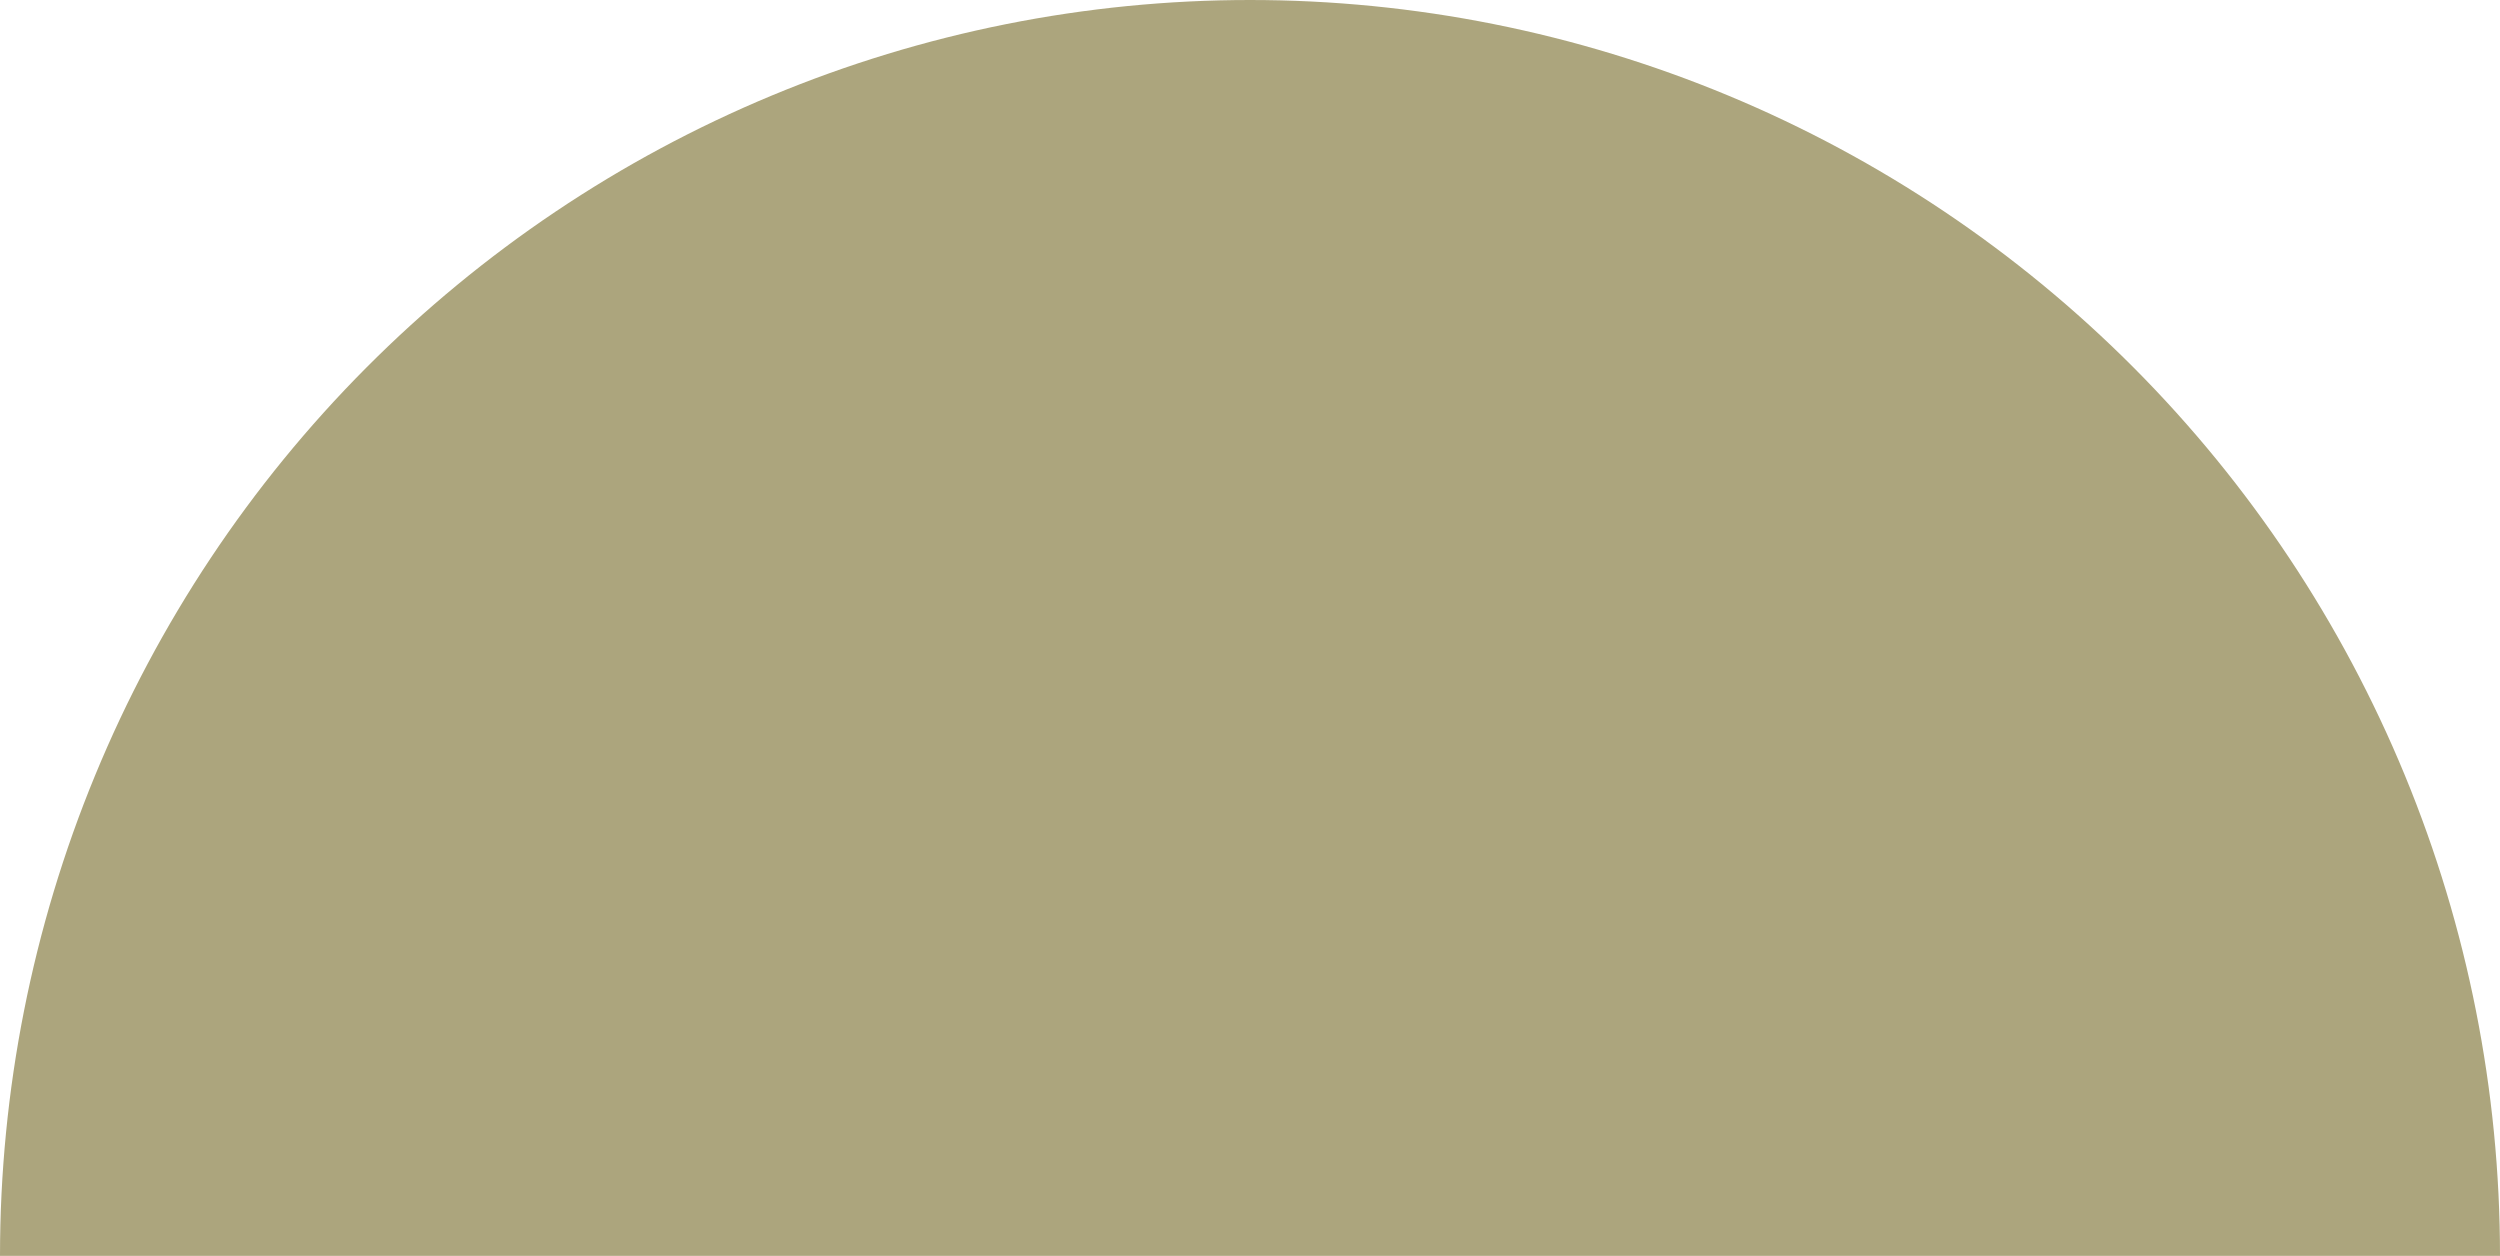 <?xml version="1.0" encoding="utf-8"?>
<svg xmlns="http://www.w3.org/2000/svg" fill="none" height="100%" overflow="visible" preserveAspectRatio="none" style="display: block;" viewBox="0 0 1280 643" width="100%">
<g id="Ellipse 27" style="mix-blend-mode:soft-light">
<path d="M1280 643C1280 558.56 1263.45 474.947 1231.28 396.935C1199.12 318.922 1151.98 248.038 1092.55 188.33C1033.12 128.622 962.566 81.259 884.917 48.945C807.269 16.632 724.046 -1.3757e-05 640 0C555.954 1.3757e-05 472.731 16.632 395.082 48.946C317.434 81.259 246.881 128.622 187.452 188.33C128.022 248.039 80.88 318.922 48.717 396.935C16.554 474.947 -2.73856e-05 558.56 0 643L640 643H1280Z" fill="#ACA57D"/>
</g>
</svg>